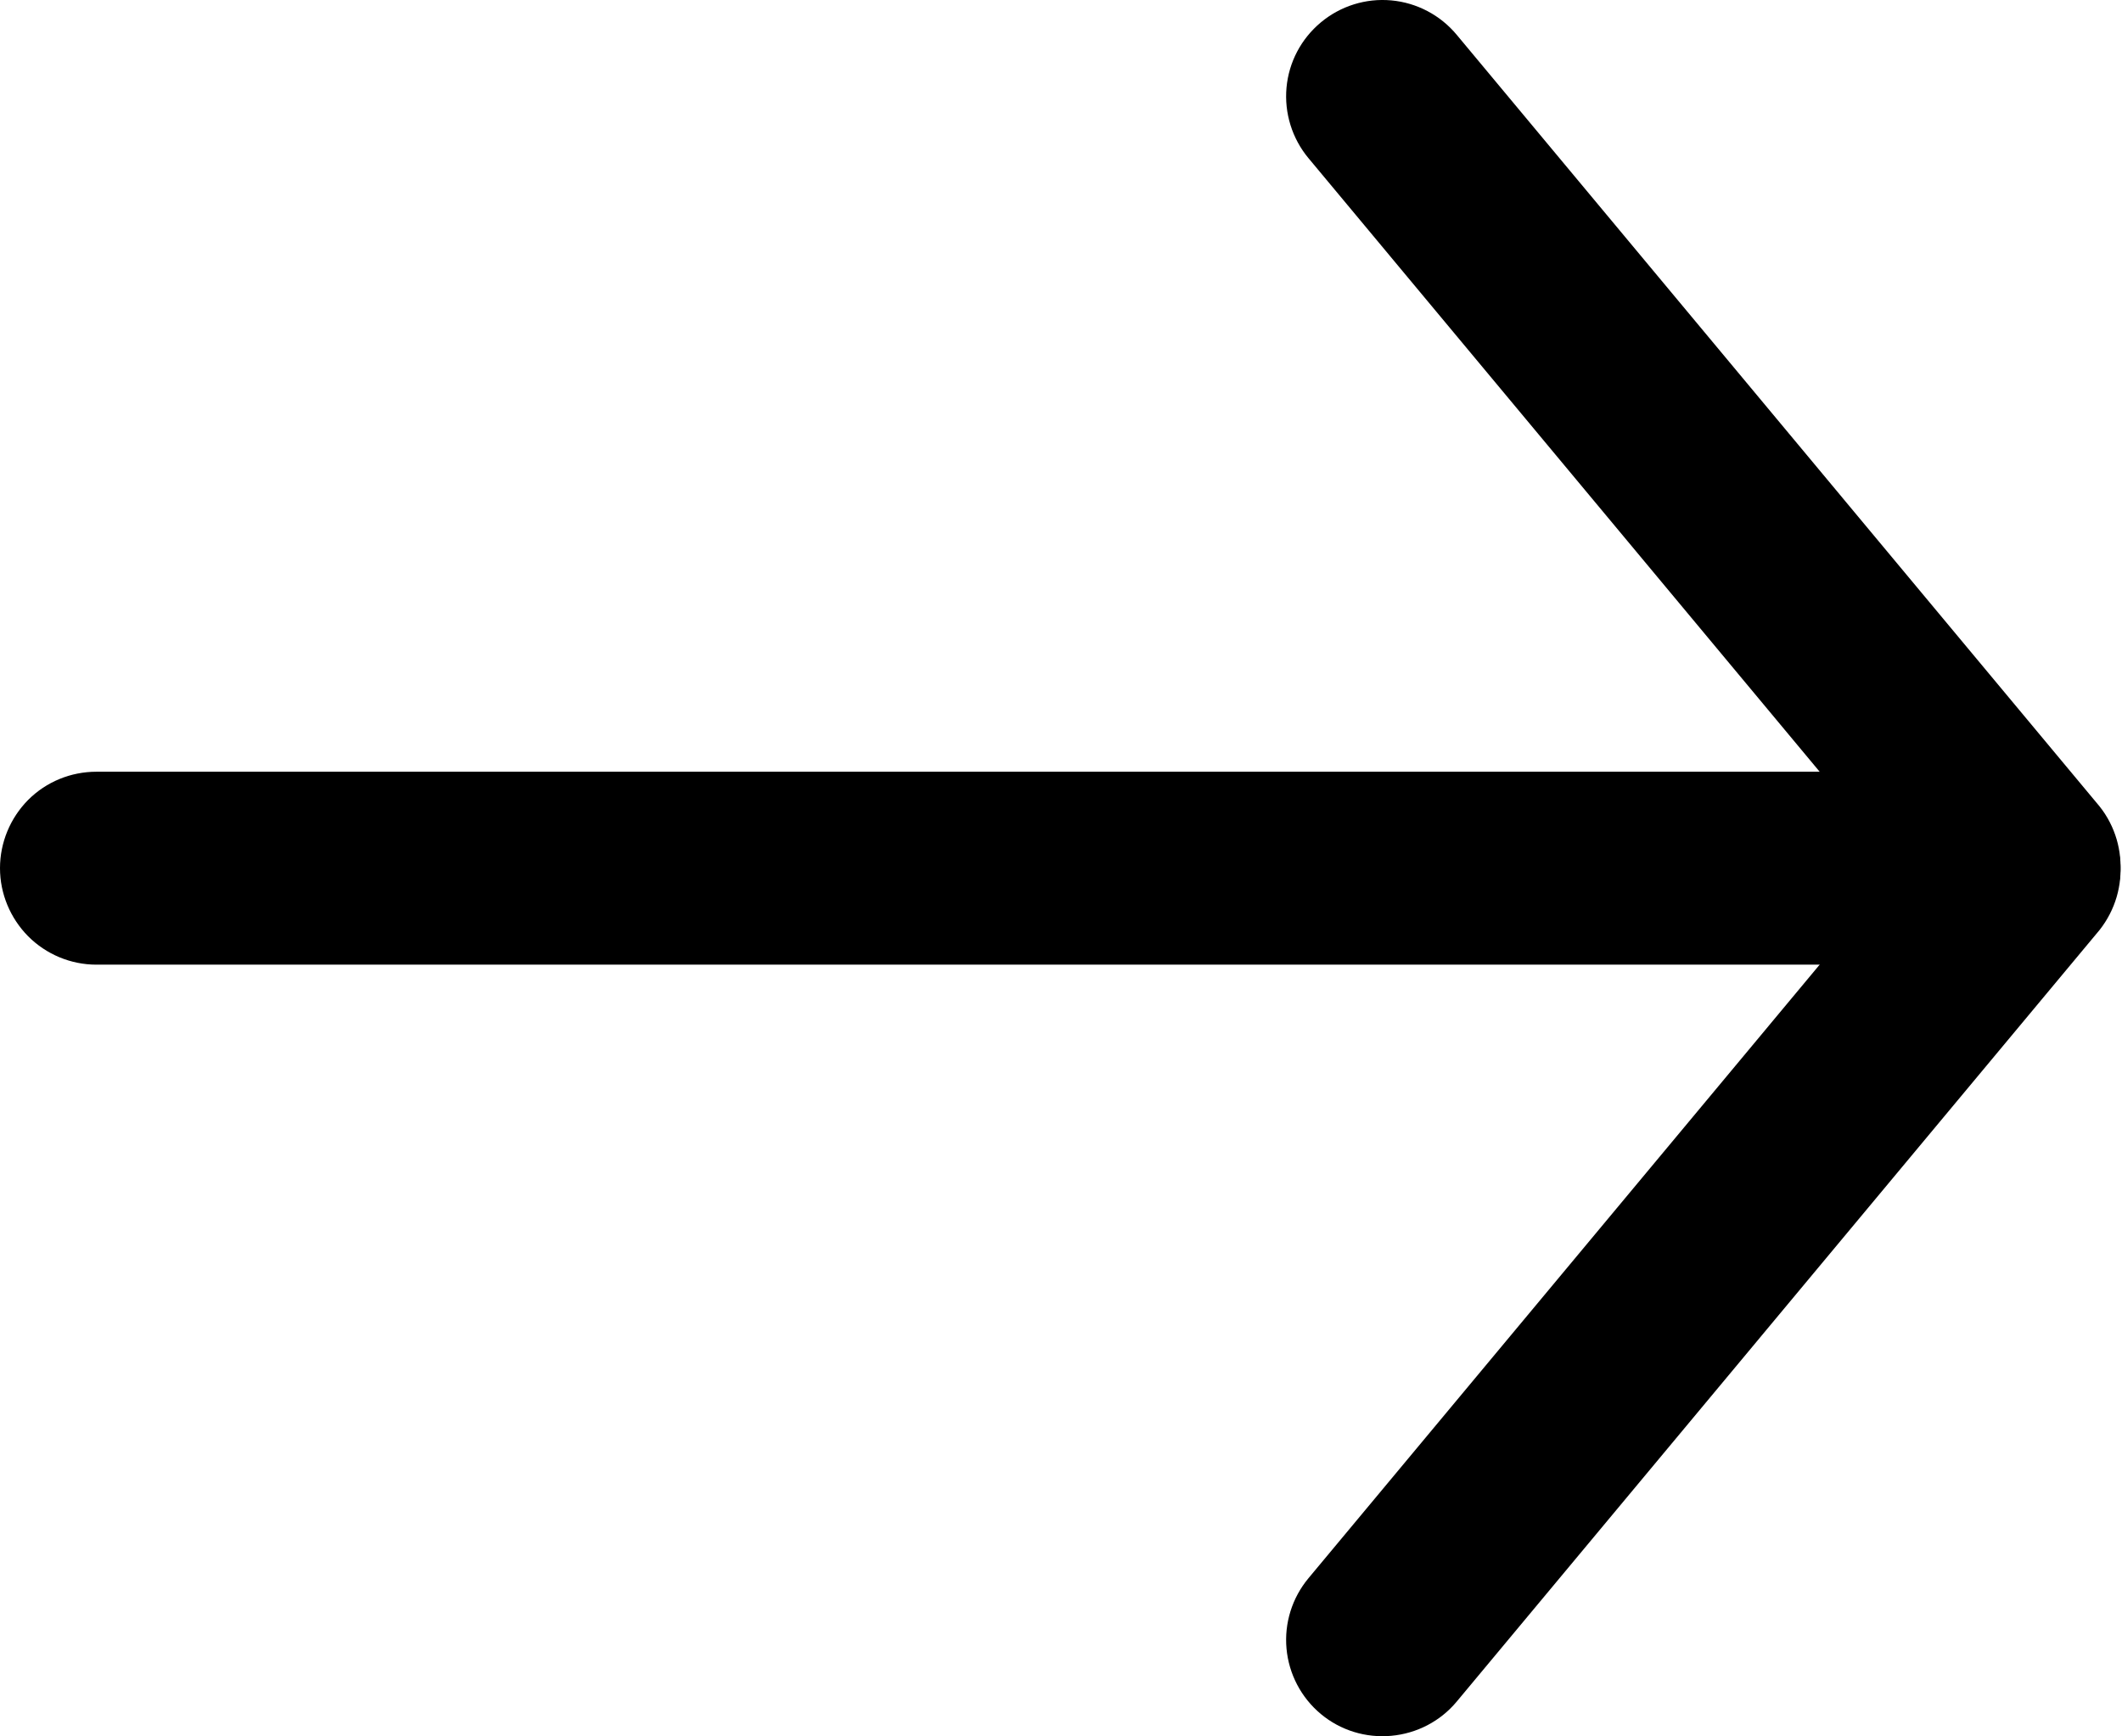 <svg width="11" height="9" viewBox="0 0 11 9" fill="none" xmlns="http://www.w3.org/2000/svg">
<path fill-rule="evenodd" clip-rule="evenodd" d="M6.847 0.116C6.949 0.031 7.08 -0.01 7.212 0.002C7.344 0.014 7.466 0.078 7.551 0.18L10.884 4.18C10.965 4.282 11.003 4.412 10.99 4.542C10.976 4.672 10.913 4.791 10.812 4.875C10.712 4.958 10.583 4.999 10.453 4.989C10.323 4.979 10.202 4.918 10.116 4.82L6.783 0.82C6.698 0.718 6.657 0.586 6.669 0.454C6.681 0.322 6.745 0.201 6.847 0.116Z" fill="black"/>
<path fill-rule="evenodd" clip-rule="evenodd" d="M6.847 8.884C6.745 8.799 6.681 8.677 6.669 8.545C6.657 8.413 6.698 8.282 6.783 8.18L10.116 4.18C10.202 4.081 10.323 4.021 10.453 4.01C10.583 4 10.712 4.041 10.812 4.125C10.913 4.208 10.976 4.328 10.99 4.458C11.003 4.588 10.965 4.717 10.884 4.82L7.551 8.82C7.466 8.922 7.344 8.985 7.212 8.997C7.08 9.009 6.949 8.969 6.847 8.884Z" fill="black"/>
<path fill-rule="evenodd" clip-rule="evenodd" d="M10.5 4.5C10.5 4.632 10.447 4.759 10.354 4.853C10.26 4.947 10.133 5 10 5L0.5 5C0.367 5 0.24 4.947 0.146 4.853C0.053 4.759 3.21184e-08 4.632 4.37114e-08 4.5C5.53044e-08 4.367 0.053 4.24 0.146 4.146C0.24 4.052 0.367 4 0.5 4L10 4C10.133 4 10.26 4.052 10.354 4.146C10.447 4.24 10.5 4.367 10.5 4.5Z" fill="black"/>
</svg>

